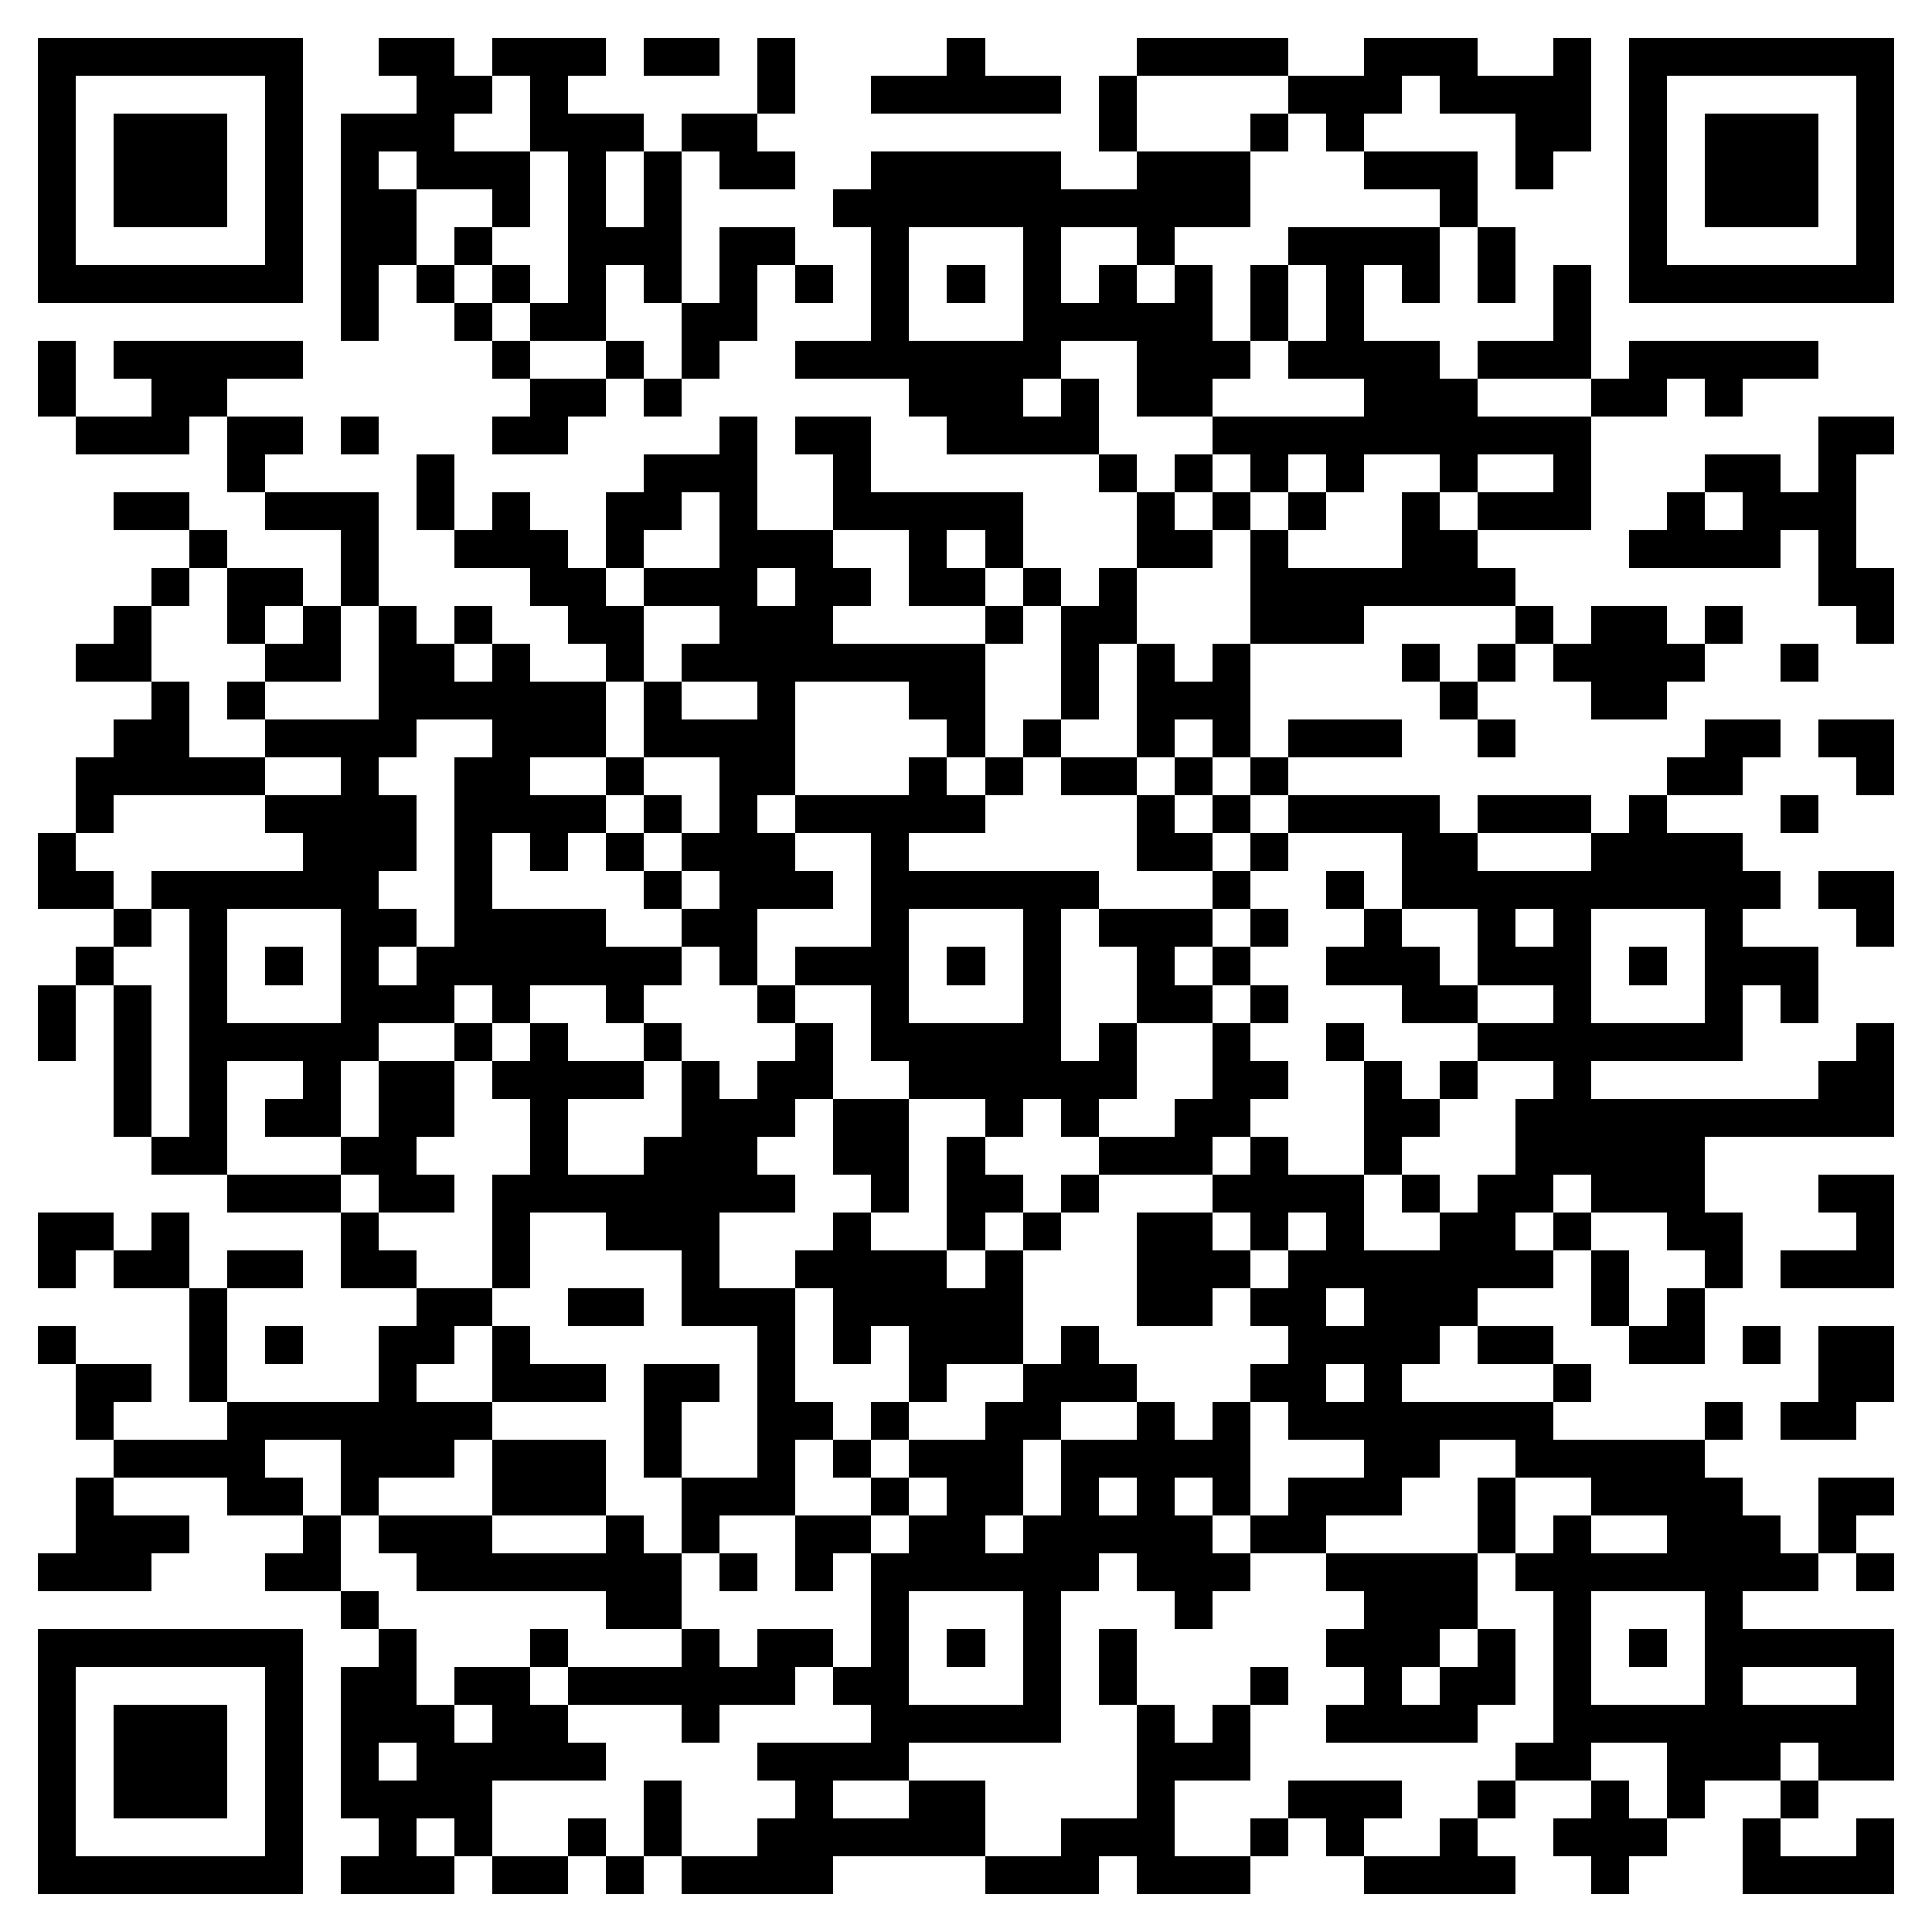 <svg xmlns="http://www.w3.org/2000/svg" viewBox="0 0 51 51" shape-rendering="crispEdges"><path fill="#ffffff" d="M0 0h51v51H0z"/><path stroke="#000000" d="M1 1.5h7m2 0h2m1 0h3m1 0h2m1 0h1m4 0h1m4 0h4m2 0h3m2 0h1m1 0h7M1 2.5h1m5 0h1m3 0h2m1 0h1m5 0h1m2 0h5m1 0h1m4 0h3m1 0h4m1 0h1m5 0h1M1 3.5h1m1 0h3m1 0h1m1 0h3m2 0h3m1 0h2m9 0h1m3 0h1m1 0h1m4 0h2m1 0h1m1 0h3m1 0h1M1 4.5h1m1 0h3m1 0h1m1 0h1m1 0h3m1 0h1m1 0h1m1 0h2m2 0h5m2 0h3m3 0h3m1 0h1m2 0h1m1 0h3m1 0h1M1 5.5h1m1 0h3m1 0h1m1 0h2m2 0h1m1 0h1m1 0h1m4 0h11m5 0h1m4 0h1m1 0h3m1 0h1M1 6.5h1m5 0h1m1 0h2m1 0h1m2 0h3m1 0h2m2 0h1m3 0h1m2 0h1m3 0h4m1 0h1m3 0h1m5 0h1M1 7.5h7m1 0h1m1 0h1m1 0h1m1 0h1m1 0h1m1 0h1m1 0h1m1 0h1m1 0h1m1 0h1m1 0h1m1 0h1m1 0h1m1 0h1m1 0h1m1 0h1m1 0h1m1 0h7M9 8.5h1m2 0h1m1 0h2m2 0h2m3 0h1m3 0h5m1 0h1m1 0h1m5 0h1M1 9.5h1m1 0h5m5 0h1m2 0h1m1 0h1m2 0h7m2 0h3m1 0h4m1 0h3m1 0h5M1 10.5h1m2 0h2m8 0h2m1 0h1m6 0h3m1 0h1m1 0h2m4 0h3m3 0h2m1 0h1M2 11.5h3m1 0h2m1 0h1m3 0h2m4 0h1m1 0h2m2 0h4m3 0h10m6 0h2M6 12.5h1m4 0h1m5 0h3m2 0h1m6 0h1m1 0h1m1 0h1m1 0h1m2 0h1m2 0h1m3 0h2m1 0h1M3 13.5h2m2 0h3m1 0h1m1 0h1m2 0h2m1 0h1m2 0h5m3 0h1m1 0h1m1 0h1m2 0h1m1 0h3m2 0h1m1 0h3M5 14.5h1m3 0h1m2 0h3m1 0h1m2 0h3m2 0h1m1 0h1m3 0h2m1 0h1m3 0h2m4 0h4m1 0h1M4 15.5h1m1 0h2m1 0h1m4 0h2m1 0h3m1 0h2m1 0h2m1 0h1m1 0h1m3 0h7m8 0h2M3 16.5h1m2 0h1m1 0h1m1 0h1m1 0h1m2 0h2m2 0h3m4 0h1m1 0h2m3 0h3m4 0h1m1 0h2m1 0h1m3 0h1M2 17.5h2m3 0h2m1 0h2m1 0h1m2 0h1m1 0h8m2 0h1m1 0h1m1 0h1m4 0h1m1 0h1m1 0h4m2 0h1M4 18.5h1m1 0h1m3 0h6m1 0h1m2 0h1m3 0h2m2 0h1m1 0h3m5 0h1m3 0h2M3 19.5h2m2 0h4m2 0h3m1 0h4m4 0h1m1 0h1m2 0h1m1 0h1m1 0h3m2 0h1m5 0h2m1 0h2M2 20.5h5m2 0h1m2 0h2m2 0h1m2 0h2m3 0h1m1 0h1m1 0h2m1 0h1m1 0h1m10 0h2m3 0h1M2 21.5h1m4 0h4m1 0h4m1 0h1m1 0h1m1 0h5m4 0h1m1 0h1m1 0h4m1 0h3m1 0h1m3 0h1M1 22.5h1m6 0h3m1 0h1m1 0h1m1 0h1m1 0h3m2 0h1m6 0h2m1 0h1m3 0h2m3 0h4M1 23.5h2m1 0h6m2 0h1m4 0h1m1 0h3m1 0h6m3 0h1m2 0h1m1 0h10m1 0h2M3 24.5h1m1 0h1m3 0h2m1 0h4m2 0h2m3 0h1m3 0h1m1 0h3m1 0h1m2 0h1m2 0h1m1 0h1m3 0h1m3 0h1M2 25.5h1m2 0h1m1 0h1m1 0h1m1 0h7m1 0h1m1 0h3m1 0h1m1 0h1m2 0h1m1 0h1m2 0h3m1 0h3m1 0h1m1 0h3M1 26.5h1m1 0h1m1 0h1m3 0h3m1 0h1m2 0h1m3 0h1m2 0h1m3 0h1m2 0h2m1 0h1m3 0h2m2 0h1m3 0h1m1 0h1M1 27.5h1m1 0h1m1 0h5m2 0h1m1 0h1m2 0h1m3 0h1m1 0h5m1 0h1m2 0h1m2 0h1m3 0h7m3 0h1M3 28.5h1m1 0h1m2 0h1m1 0h2m1 0h4m1 0h1m1 0h2m2 0h6m2 0h2m2 0h1m1 0h1m2 0h1m6 0h2M3 29.5h1m1 0h1m1 0h2m1 0h2m2 0h1m3 0h3m1 0h2m2 0h1m1 0h1m2 0h2m3 0h2m2 0h10M4 30.5h2m3 0h2m3 0h1m2 0h3m2 0h2m1 0h1m3 0h3m1 0h1m2 0h1m3 0h5M6 31.5h3m1 0h2m1 0h8m2 0h1m1 0h2m1 0h1m3 0h4m1 0h1m1 0h2m1 0h3m3 0h2M1 32.5h2m1 0h1m4 0h1m3 0h1m2 0h3m3 0h1m2 0h1m1 0h1m2 0h2m1 0h1m1 0h1m2 0h2m1 0h1m2 0h2m3 0h1M1 33.5h1m1 0h2m1 0h2m1 0h2m2 0h1m4 0h1m2 0h4m1 0h1m3 0h3m1 0h7m1 0h1m2 0h1m1 0h3M5 34.5h1m5 0h2m2 0h2m1 0h3m1 0h5m3 0h2m1 0h2m1 0h3m3 0h1m1 0h1M1 35.5h1m3 0h1m1 0h1m2 0h2m1 0h1m6 0h1m1 0h1m1 0h3m1 0h1m5 0h4m1 0h2m2 0h2m1 0h1m1 0h2M2 36.5h2m1 0h1m4 0h1m2 0h3m1 0h2m1 0h1m3 0h1m2 0h3m3 0h2m1 0h1m4 0h1m6 0h2M2 37.5h1m3 0h7m4 0h1m2 0h2m1 0h1m2 0h2m2 0h1m1 0h1m1 0h7m4 0h1m1 0h2M3 38.5h4m2 0h3m1 0h3m1 0h1m2 0h1m1 0h1m1 0h3m1 0h5m3 0h2m2 0h5M2 39.5h1m3 0h2m1 0h1m3 0h3m2 0h3m2 0h1m1 0h2m1 0h1m1 0h1m1 0h1m1 0h3m2 0h1m2 0h4m2 0h2M2 40.5h3m3 0h1m1 0h3m3 0h1m1 0h1m2 0h2m1 0h2m1 0h5m1 0h2m4 0h1m1 0h1m2 0h3m1 0h1M1 41.5h3m3 0h2m2 0h7m1 0h1m1 0h1m1 0h6m1 0h3m2 0h4m1 0h8m1 0h1M9 42.5h1m6 0h2m5 0h1m3 0h1m3 0h1m4 0h3m2 0h1m3 0h1M1 43.5h7m2 0h1m3 0h1m3 0h1m1 0h2m1 0h1m1 0h1m1 0h1m1 0h1m5 0h3m1 0h1m1 0h1m1 0h1m1 0h5M1 44.5h1m5 0h1m1 0h2m1 0h2m1 0h6m1 0h2m3 0h1m1 0h1m3 0h1m2 0h1m1 0h2m1 0h1m3 0h1m3 0h1M1 45.5h1m1 0h3m1 0h1m1 0h3m1 0h2m3 0h1m4 0h5m2 0h1m1 0h1m2 0h4m2 0h9M1 46.5h1m1 0h3m1 0h1m1 0h1m1 0h5m4 0h4m6 0h3m7 0h2m2 0h3m1 0h2M1 47.5h1m1 0h3m1 0h1m1 0h4m4 0h1m3 0h1m2 0h2m4 0h1m3 0h3m2 0h1m2 0h1m1 0h1m2 0h1M1 48.5h1m5 0h1m2 0h1m1 0h1m2 0h1m1 0h1m2 0h6m2 0h3m2 0h1m1 0h1m2 0h1m2 0h3m2 0h1m2 0h1M1 49.5h7m1 0h3m1 0h2m1 0h1m1 0h4m4 0h3m1 0h3m3 0h4m2 0h1m3 0h4"/></svg>
